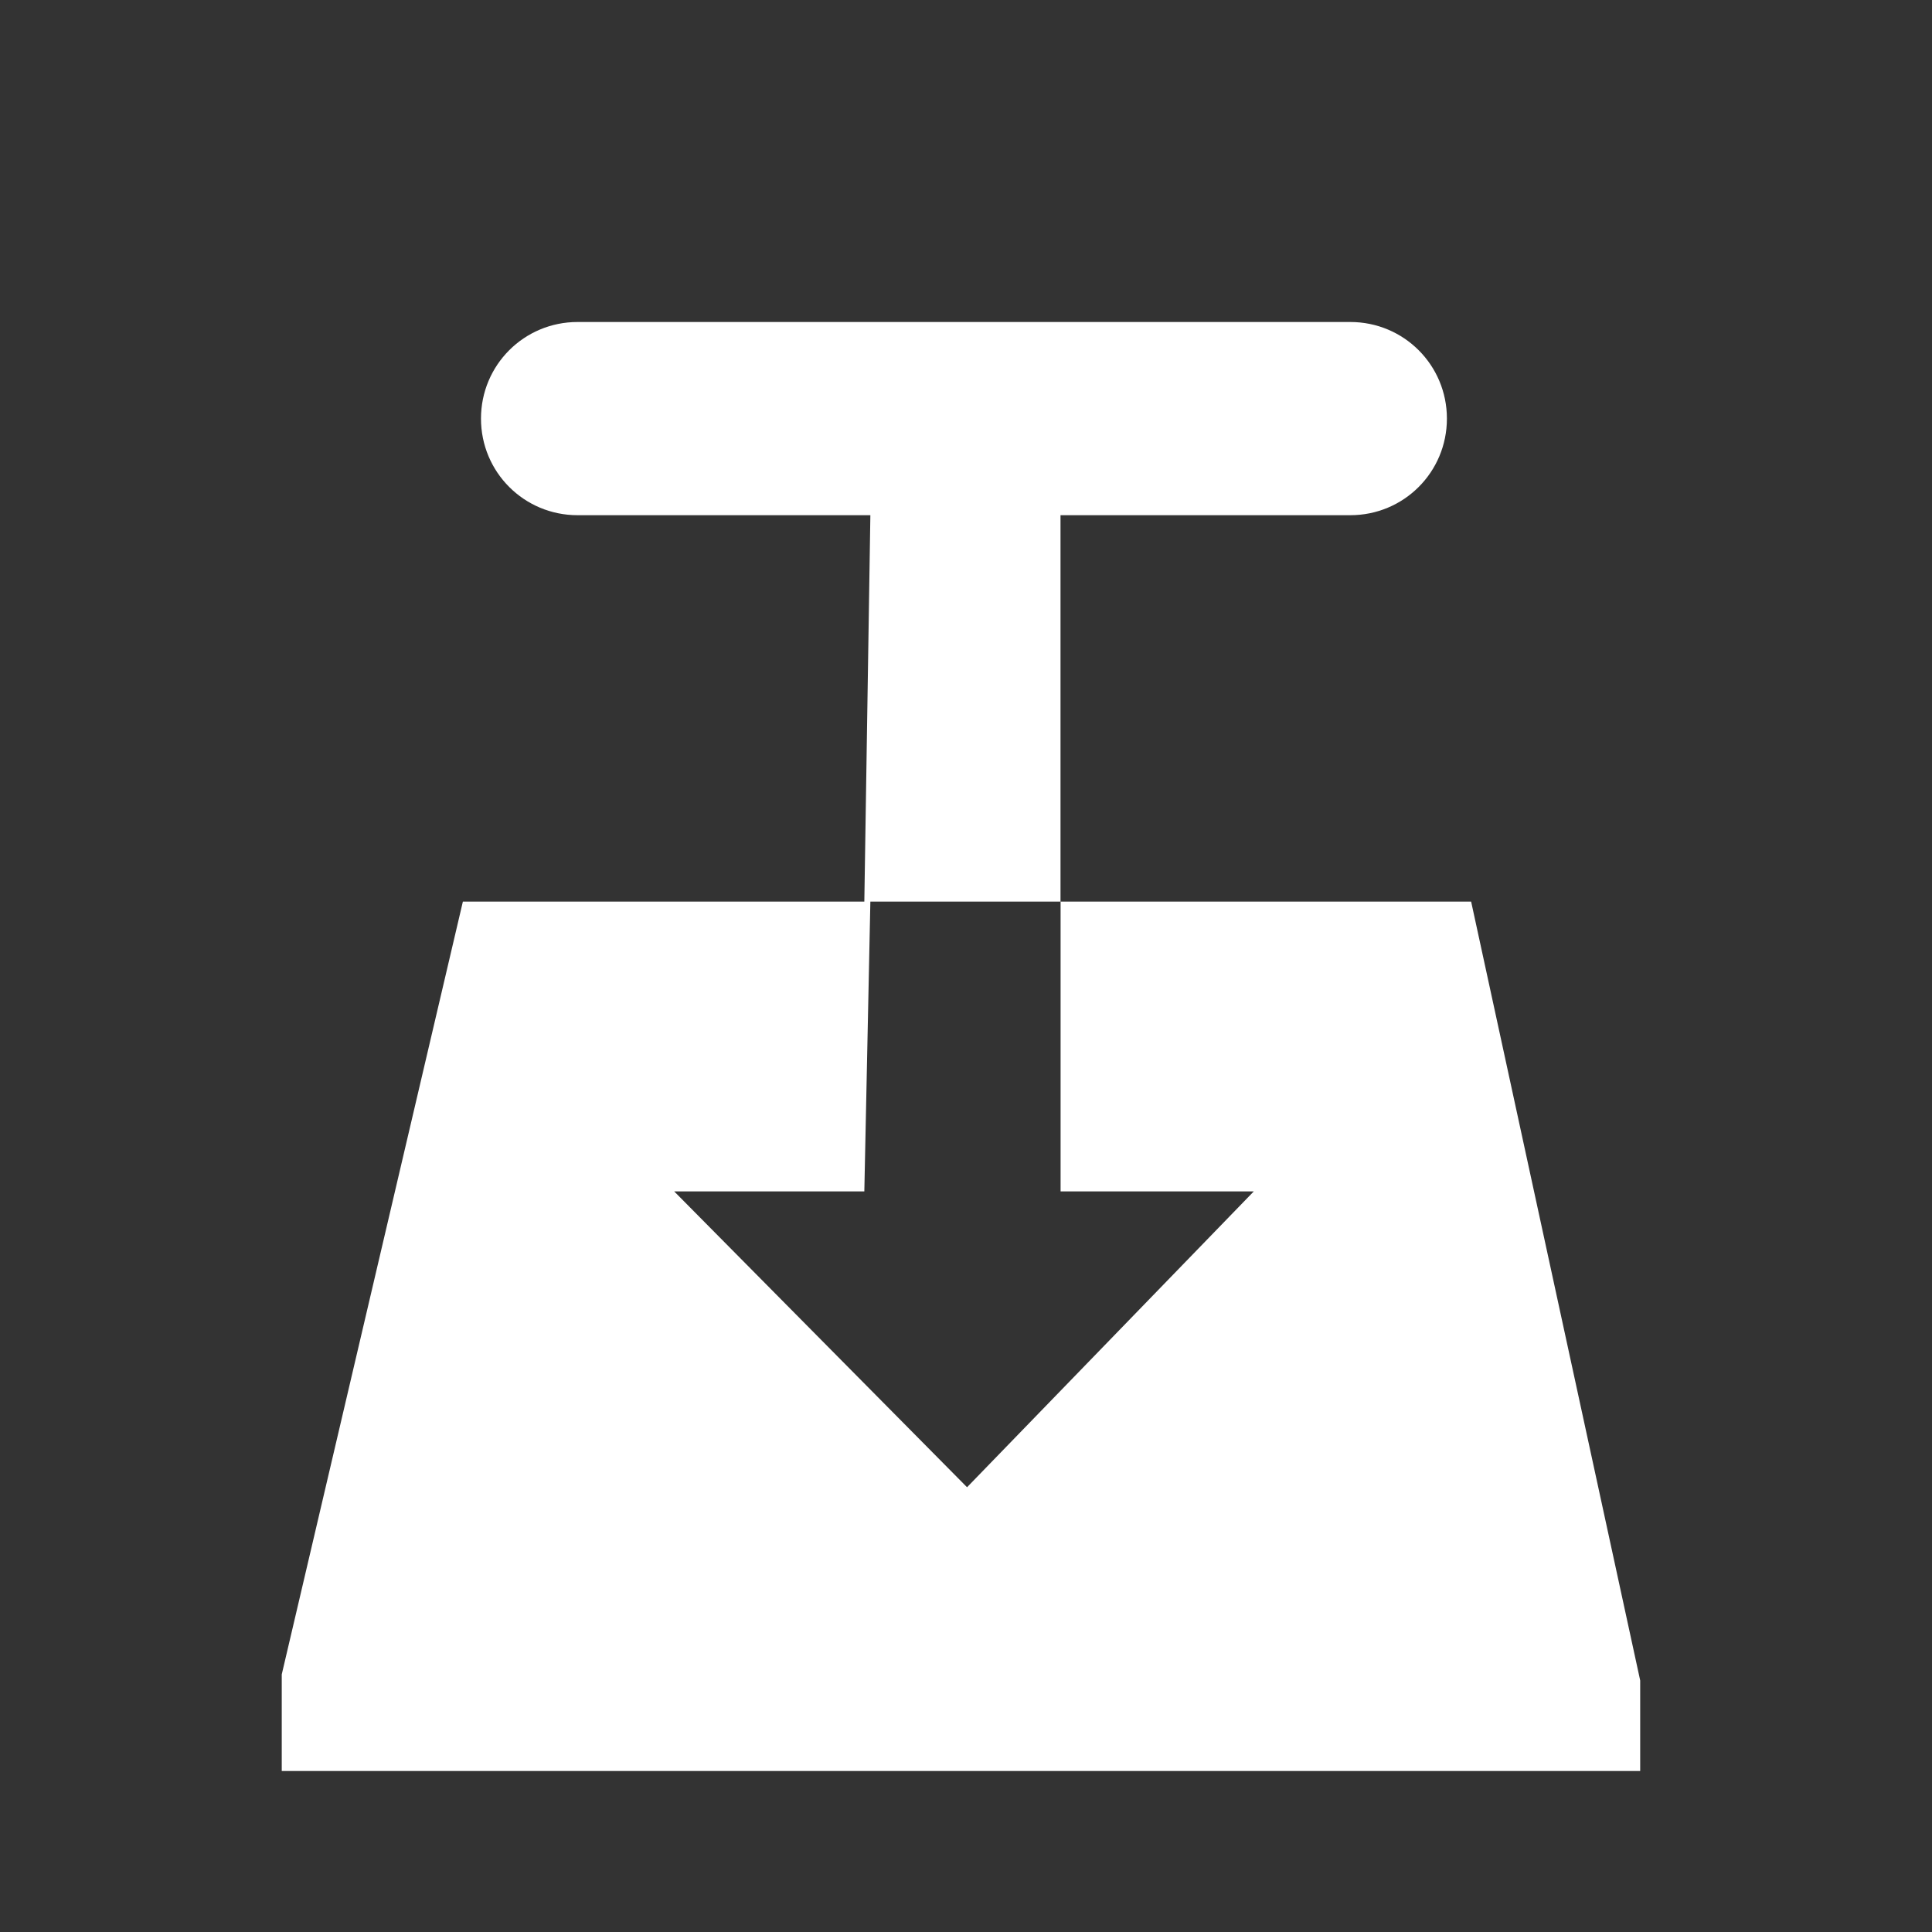 <!-- Created with Inkscape (http://www.inkscape.org/) -->
<svg width="24" height="24" version="1.1" xmlns="http://www.w3.org/2000/svg" xmlns:xlink="http://www.w3.org/1999/xlink">
 <rect width="100%" height="100%" fill="#333333" stroke="none"/>
 <path d="m7.175 4c-0.665 0-1.2 0.535-1.2 1.2s0.535 1.2 1.2 1.2h3.637l-0.075 4.8h-4.987l-2.25 9.6v1.2h16.875v-1.125l-2.1-9.675h-5.1v3.6h2.4l-3.562 3.675-3.638-3.675h2.362l0.075-3.6h2.362v-4.8h3.6c0.665 0 1.2-0.535 1.2-1.2s-0.535-1.2-1.2-1.2z" style="fill-rule:evenodd;fill:#ffffff"/>
</svg>
